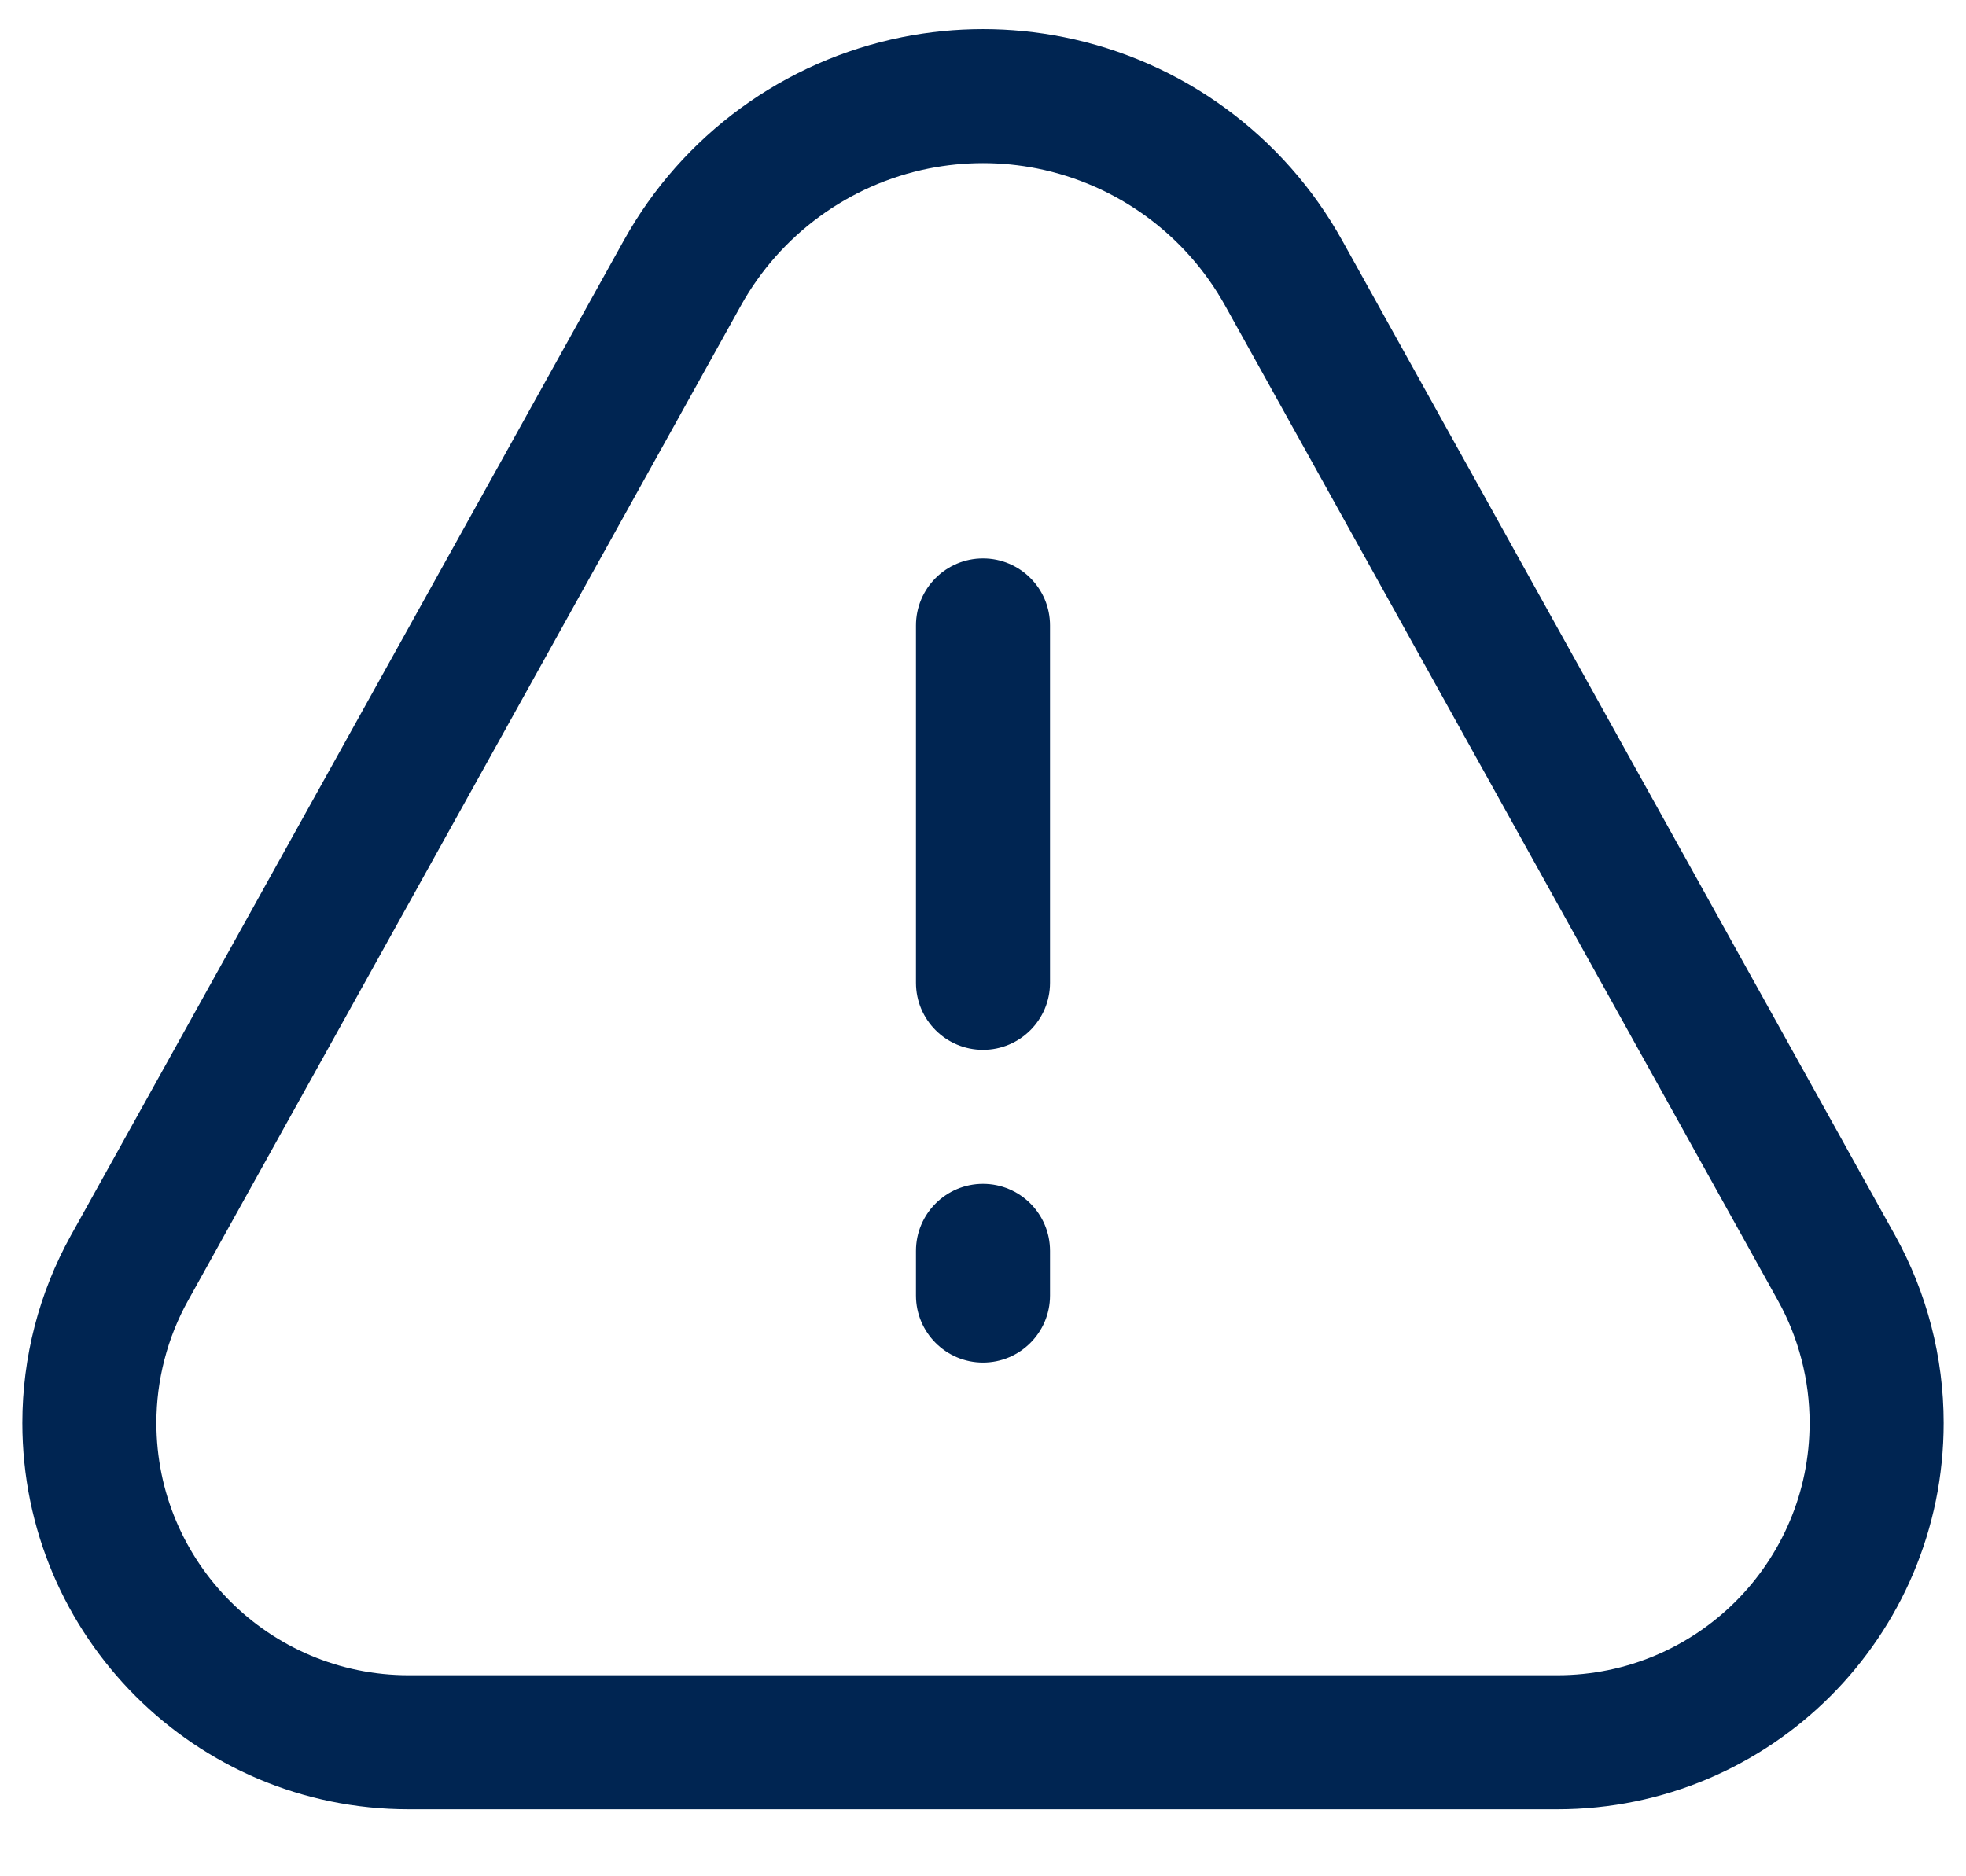 <svg width="22" height="21" viewBox="0 0 22 21" fill="none" xmlns="http://www.w3.org/2000/svg">
<path fill-rule="evenodd" clip-rule="evenodd" d="M10.098 0.415C10.694 0.296 11.306 0.296 11.902 0.415C13.225 0.68 14.365 1.512 15.02 2.692L21.206 13.826C21.563 14.469 21.75 15.191 21.75 15.926C21.75 18.314 19.814 20.25 17.426 20.25H4.574C2.186 20.25 0.25 18.314 0.25 15.926C0.25 15.191 0.437 14.469 0.794 13.826L6.98 2.692C7.635 1.512 8.775 0.68 10.098 0.415ZM11.608 1.886C11.207 1.806 10.793 1.806 10.392 1.886C9.501 2.065 8.733 2.625 8.291 3.42L2.105 14.555C1.872 14.974 1.75 15.446 1.75 15.926C1.75 17.486 3.014 18.75 4.574 18.75H17.426C18.986 18.75 20.25 17.486 20.25 15.926C20.25 15.446 20.128 14.974 19.895 14.555L13.709 3.42C13.267 2.625 12.499 2.065 11.608 1.886Z" fill="#002552"/>
<path fill-rule="evenodd" clip-rule="evenodd" d="M11 11.75C10.586 11.75 10.25 11.414 10.25 11L10.25 7C10.25 6.586 10.586 6.25 11 6.25C11.414 6.25 11.75 6.586 11.75 7L11.75 11C11.75 11.414 11.414 11.75 11 11.75Z" fill="#002552"/>
<path fill-rule="evenodd" clip-rule="evenodd" d="M11 15.25C11.414 15.25 11.75 14.914 11.75 14.5L11.75 14C11.75 13.586 11.414 13.25 11 13.25C10.586 13.25 10.25 13.586 10.25 14L10.25 14.5C10.25 14.914 10.586 15.25 11 15.25Z" fill="#002552"/>
</svg>
